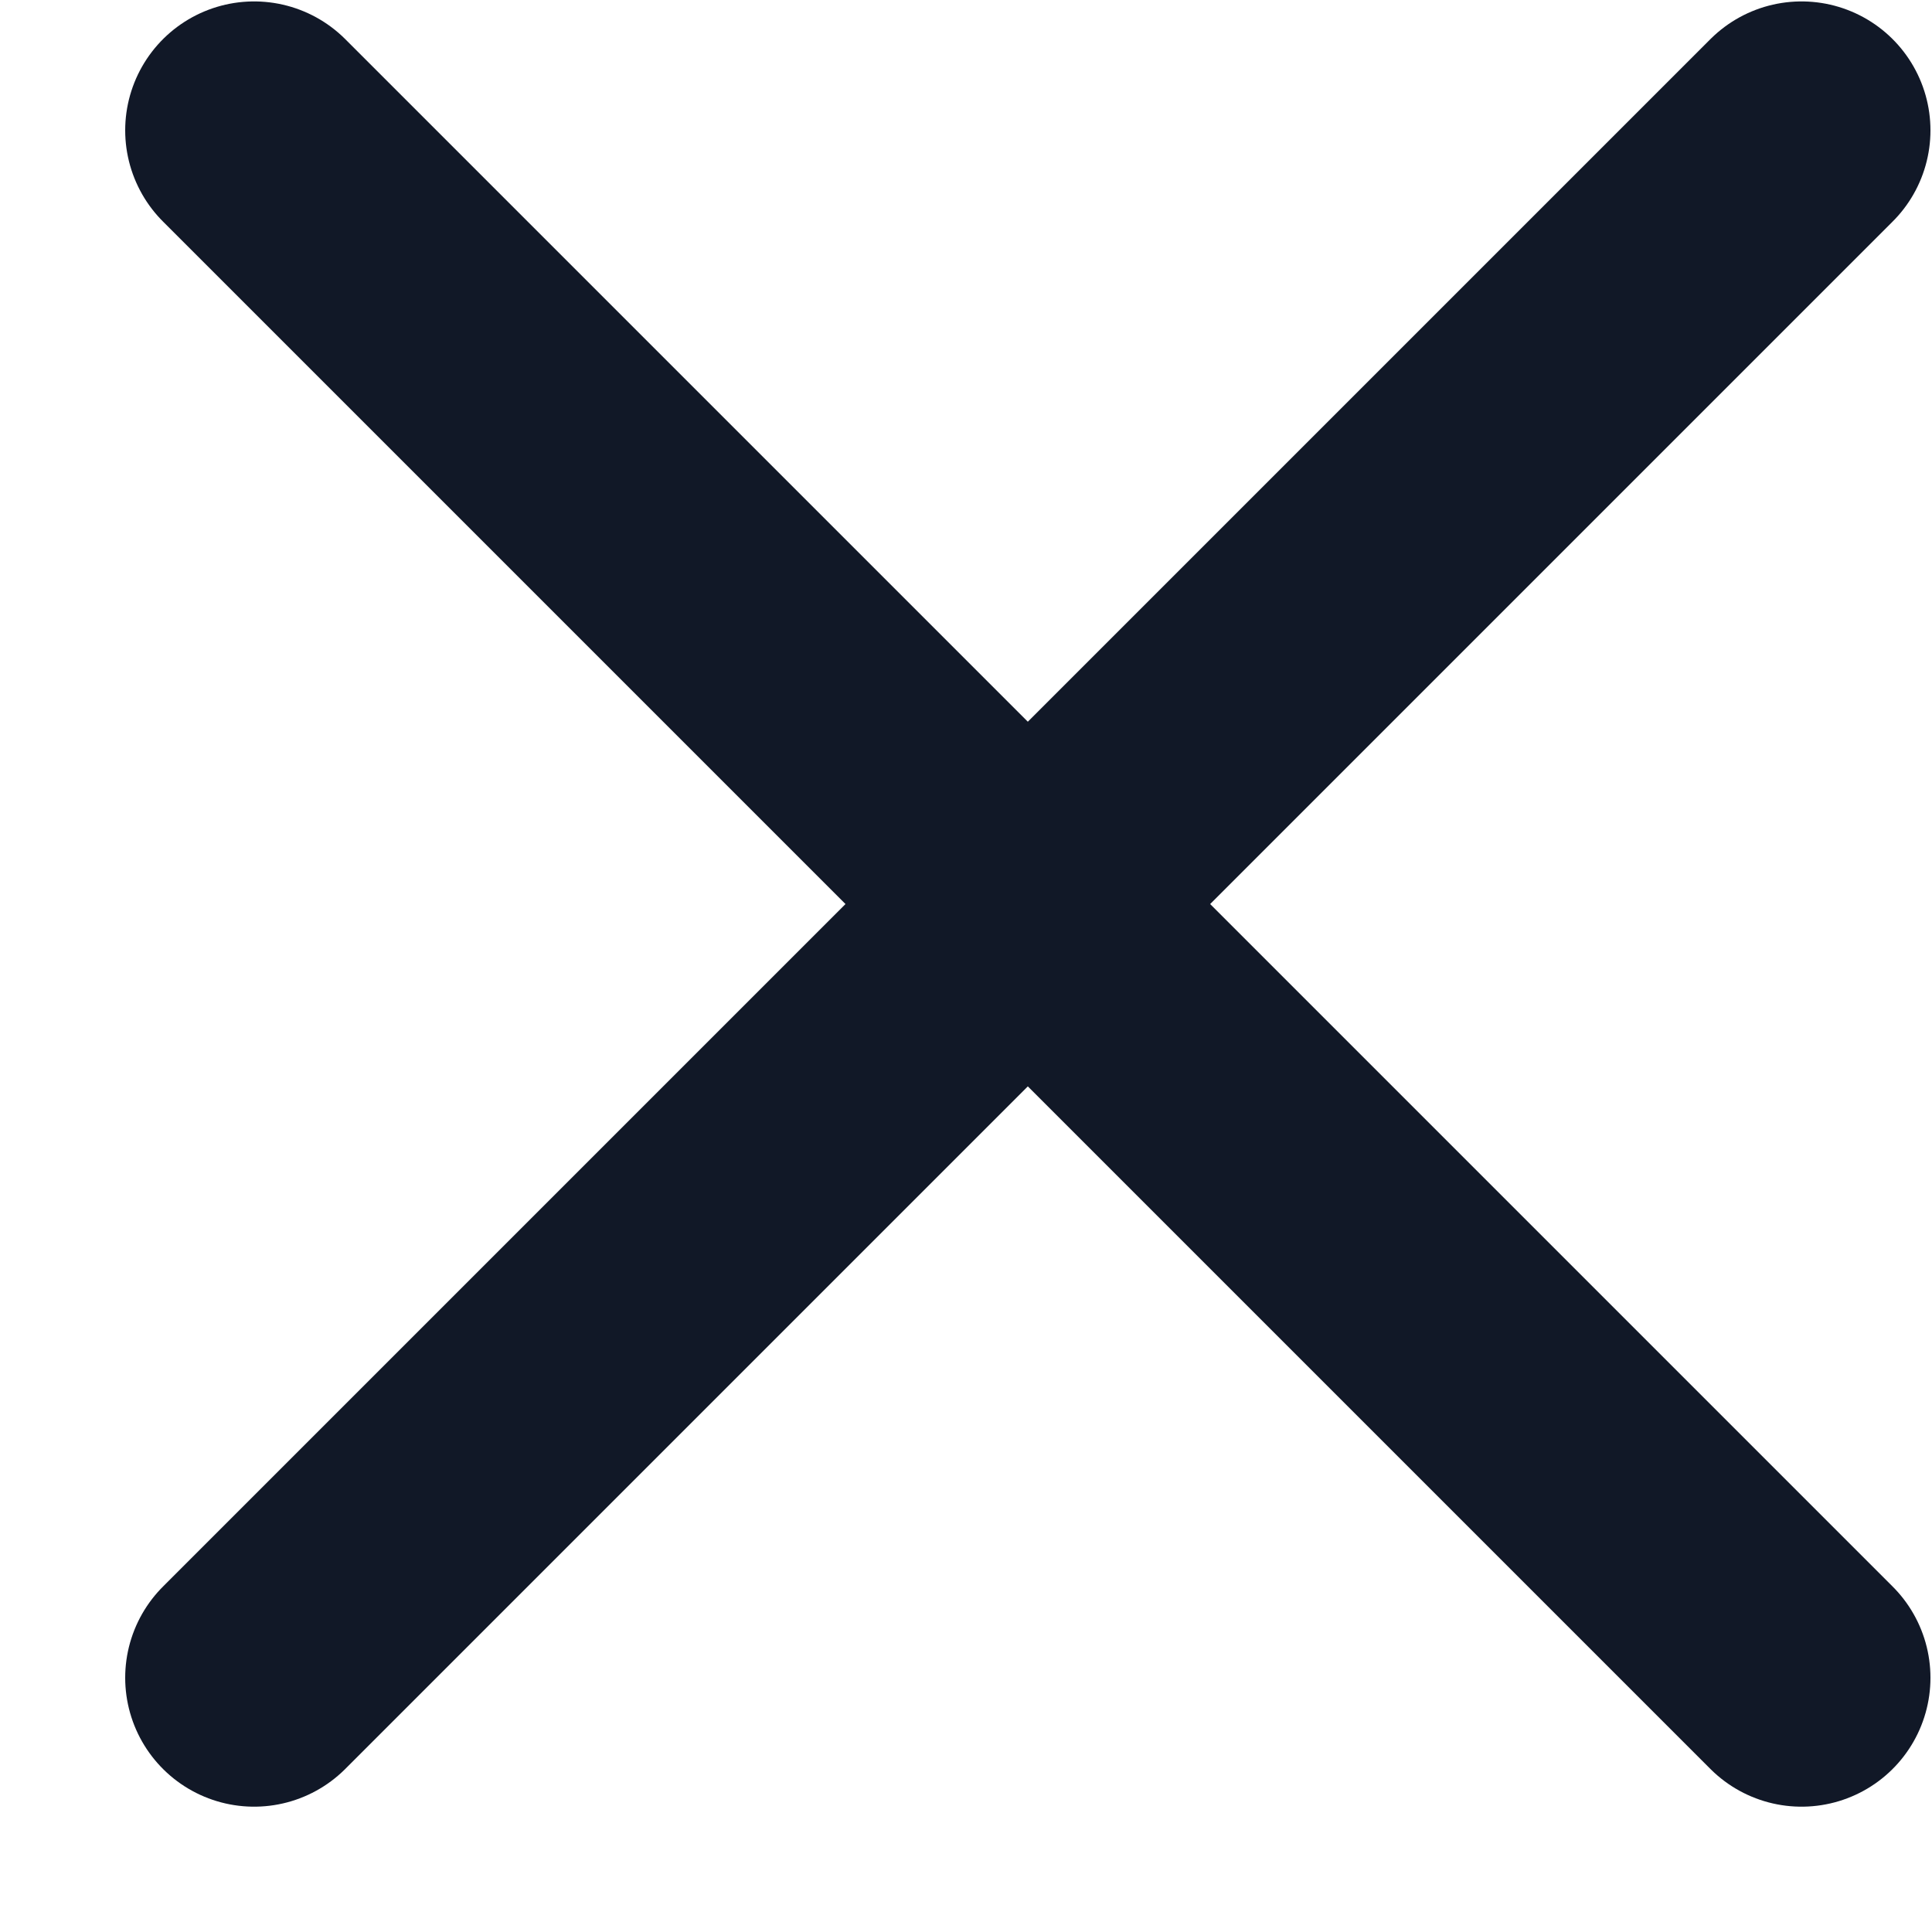 <svg width="15" height="15" viewBox="0 0 15 15" fill="none" xmlns="http://www.w3.org/2000/svg">
<path d="M1.973 13.026L13.987 1.012M1.973 1.012L13.987 13.026" stroke="#111827" stroke-width="2.002" stroke-linecap="round" stroke-linejoin="round"/>
</svg>
